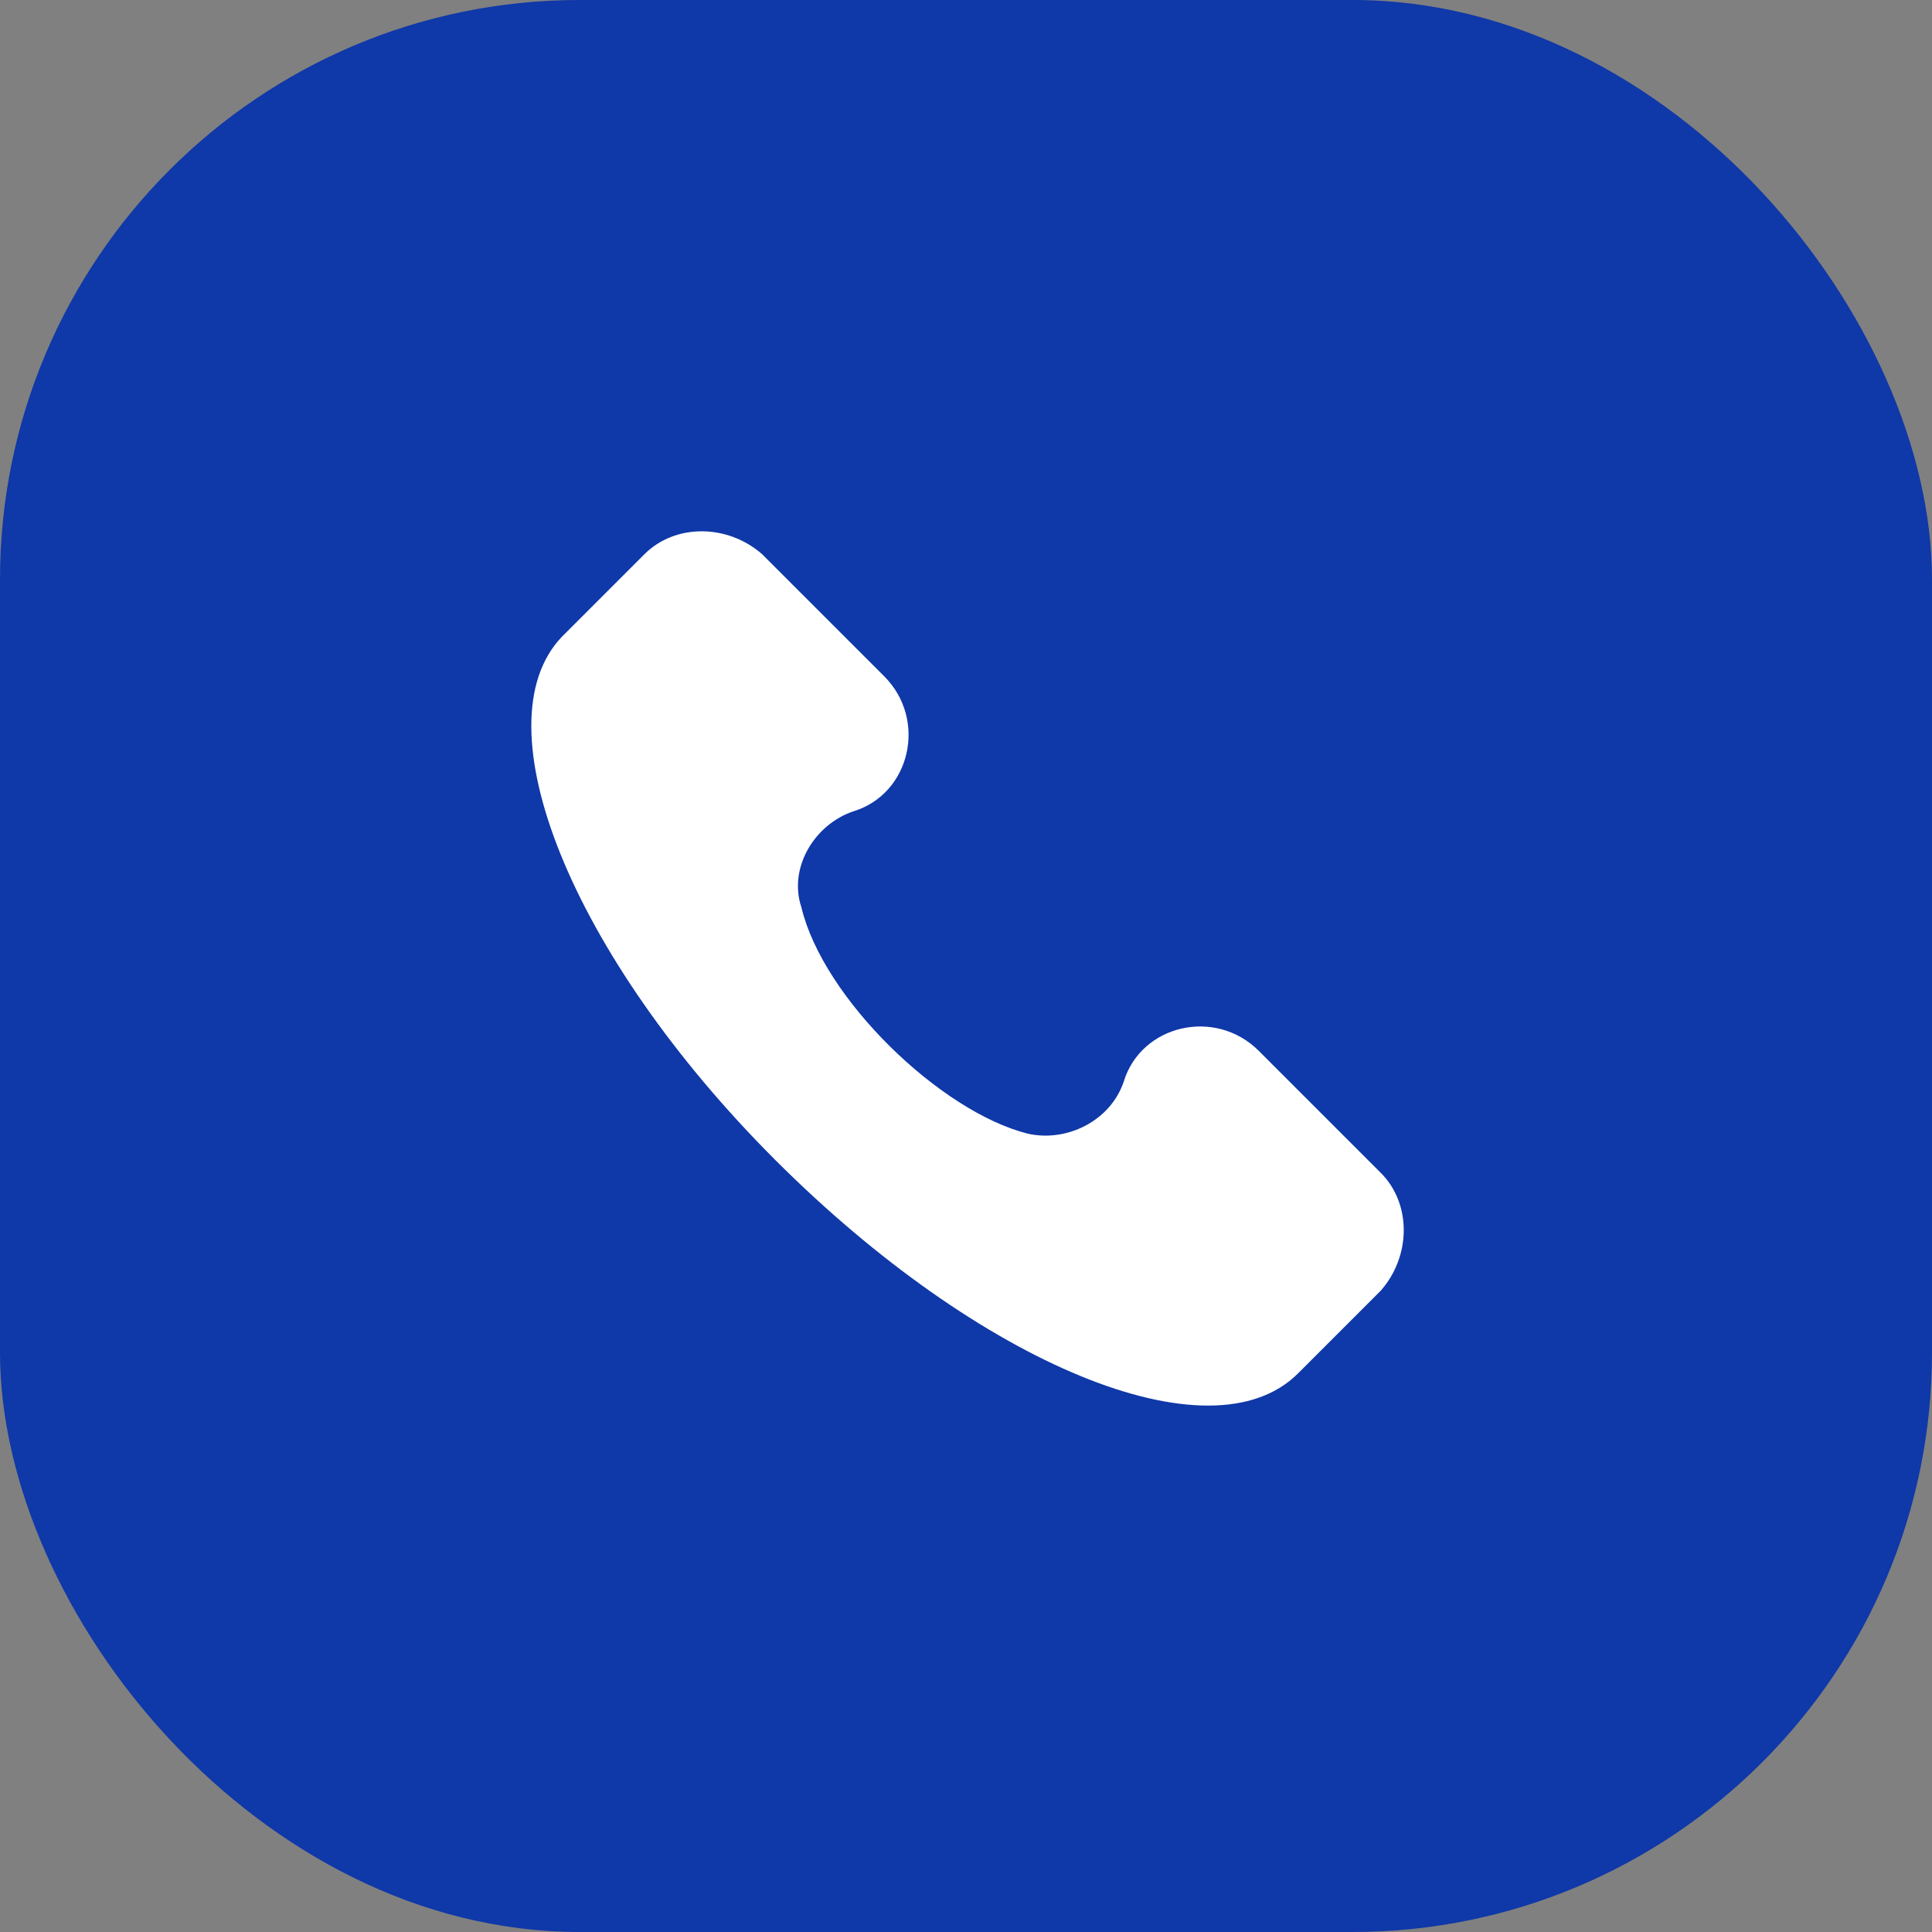 <?xml version="1.0" encoding="UTF-8"?> <svg xmlns="http://www.w3.org/2000/svg" width="40" height="40" viewBox="0 0 40 40" fill="none"><rect x="0" y="0" width="40" height="40" fill="#808080" stroke="none"/> <rect width="40" height="40" rx="12" fill="#0F38A8"></rect> <path d="M28.589 24.284L26.063 21.758C25.161 20.856 23.627 21.217 23.267 22.39C22.996 23.202 22.094 23.653 21.282 23.472C19.477 23.021 17.042 20.676 16.591 18.781C16.32 17.969 16.861 17.067 17.673 16.796C18.846 16.436 19.207 14.902 18.305 14L15.779 11.474C15.057 10.842 13.974 10.842 13.343 11.474L11.629 13.188C9.915 14.992 11.809 19.773 16.049 24.014C20.29 28.254 25.071 30.239 26.875 28.434L28.589 26.72C29.221 25.998 29.221 24.916 28.589 24.284Z" fill="white"></path> </svg> 